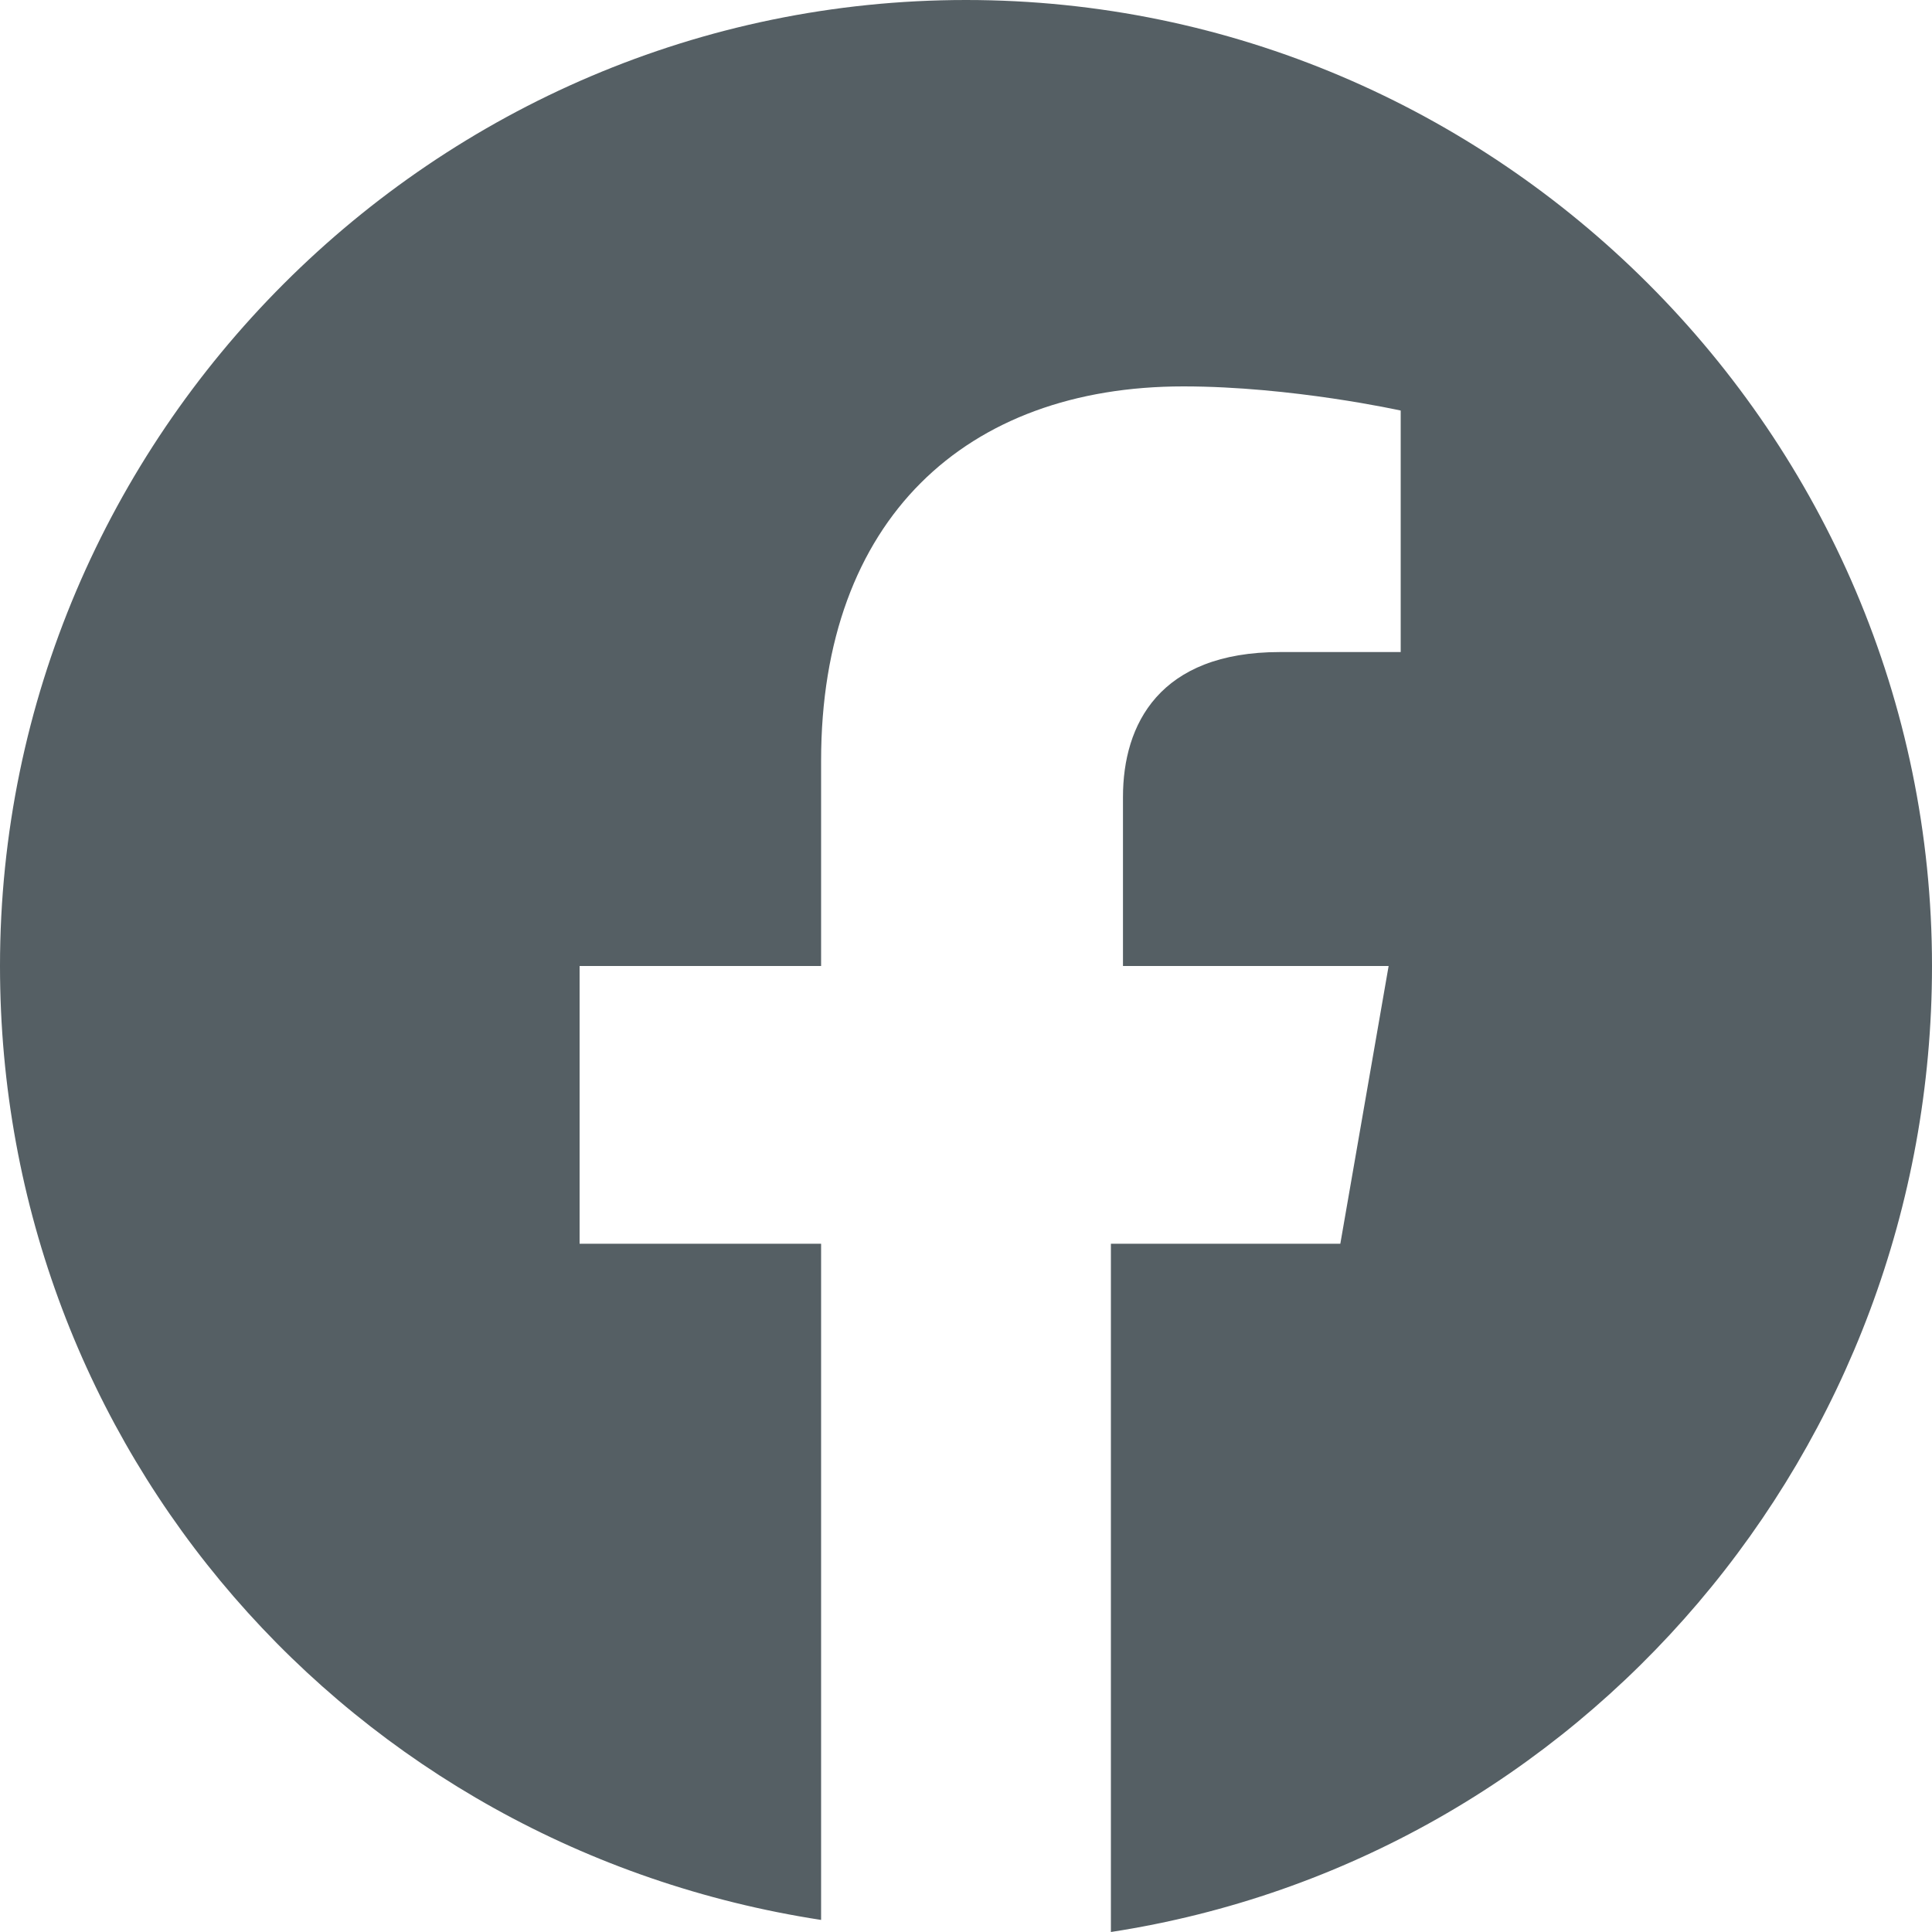 <?xml version="1.0" encoding="UTF-8"?> <svg xmlns="http://www.w3.org/2000/svg" xmlns:xlink="http://www.w3.org/1999/xlink" version="1.1" id="Layer_1" x="0px" y="0px" viewBox="0 0 16 16" style="enable-background:new 0 0 16 16;" xml:space="preserve"> <style type="text/css"> .st0{fill:#555F64;} </style> <path class="st0" d="M16,8c0-4.4-3.6-8-8-8S0,3.6,0,8c0,4,2.9,7.3,6.8,7.9v-5.6h-2V8h2V6.3c0-2,1.2-3.1,3-3.1c0.9,0,1.8,0.2,1.8,0.2 v2h-1c-1,0-1.3,0.6-1.3,1.2V8h2.2l-0.4,2.3H9.2V16C13.1,15.4,16,12,16,8z"></path> </svg> 